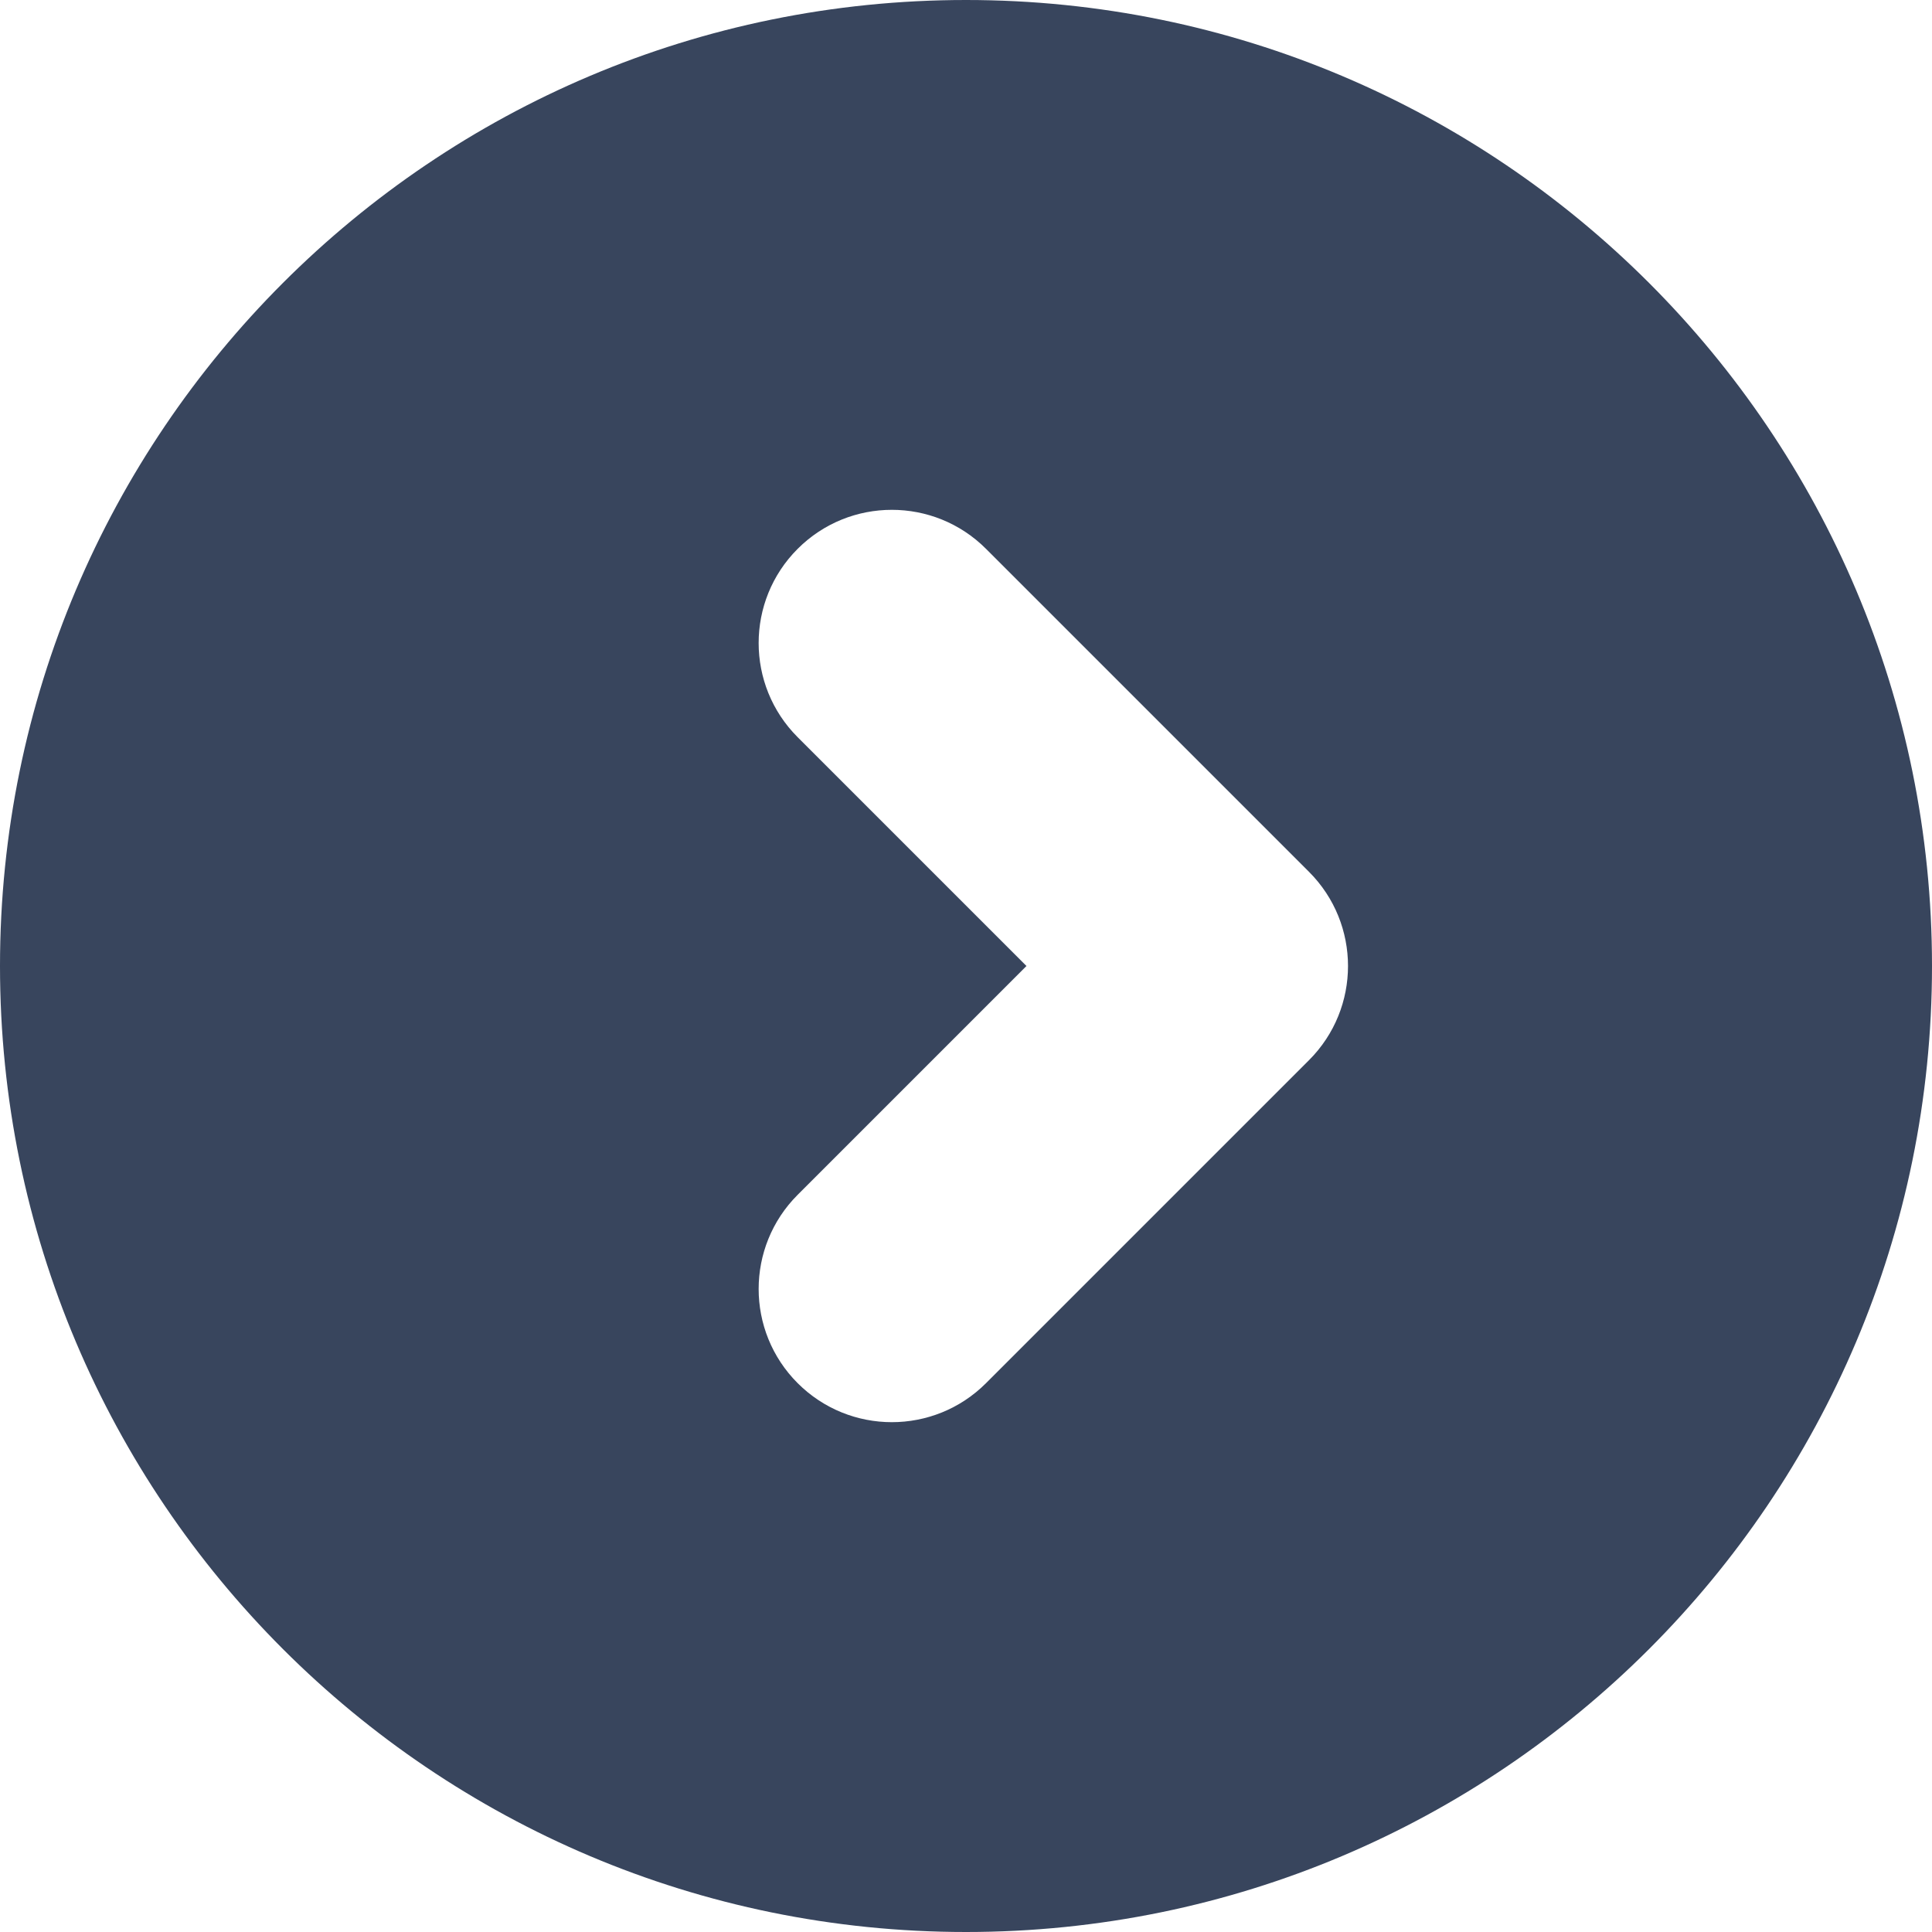 <?xml version="1.0" encoding="iso-8859-1"?>
<svg fill="#38455d" height="35px" width="35px" version="1.1" id="Layer_1" xmlns="http://www.w3.org/2000/svg" xmlns:xlink="http://www.w3.org/1999/xlink" 
     viewBox="0 0 512 512" xml:space="preserve">
  <!-- Define the shadow filter -->
  <defs>
    <filter id="shadow" x="-50%" y="-50%" width="200%" height="200%">
      <feDropShadow dx="5" dy="5" stdDeviation="5" flood-color="black" flood-opacity="0.5" />
    </filter>
  </defs>

  <!-- Apply the shadow and use white fill -->
  <g  filter="url(#shadow)">
    <path d="M256,0C114.615,0,0,114.615,0,256s114.615,256,256,256s256-114.616,256-256S397.385,0,256,0z M346.899,280.959
             l-85.594,85.594c-13.783,13.784-36.132,13.784-49.917,0c-13.784-13.784-13.784-36.133,0-49.917L272.023,256l-60.635-60.635
             c-13.784-13.784-13.784-36.133,0-49.917s36.134-13.784,49.917,0l85.594,85.594C360.683,244.825,360.683,267.175,346.899,280.959z" />
  </g>
</svg>
